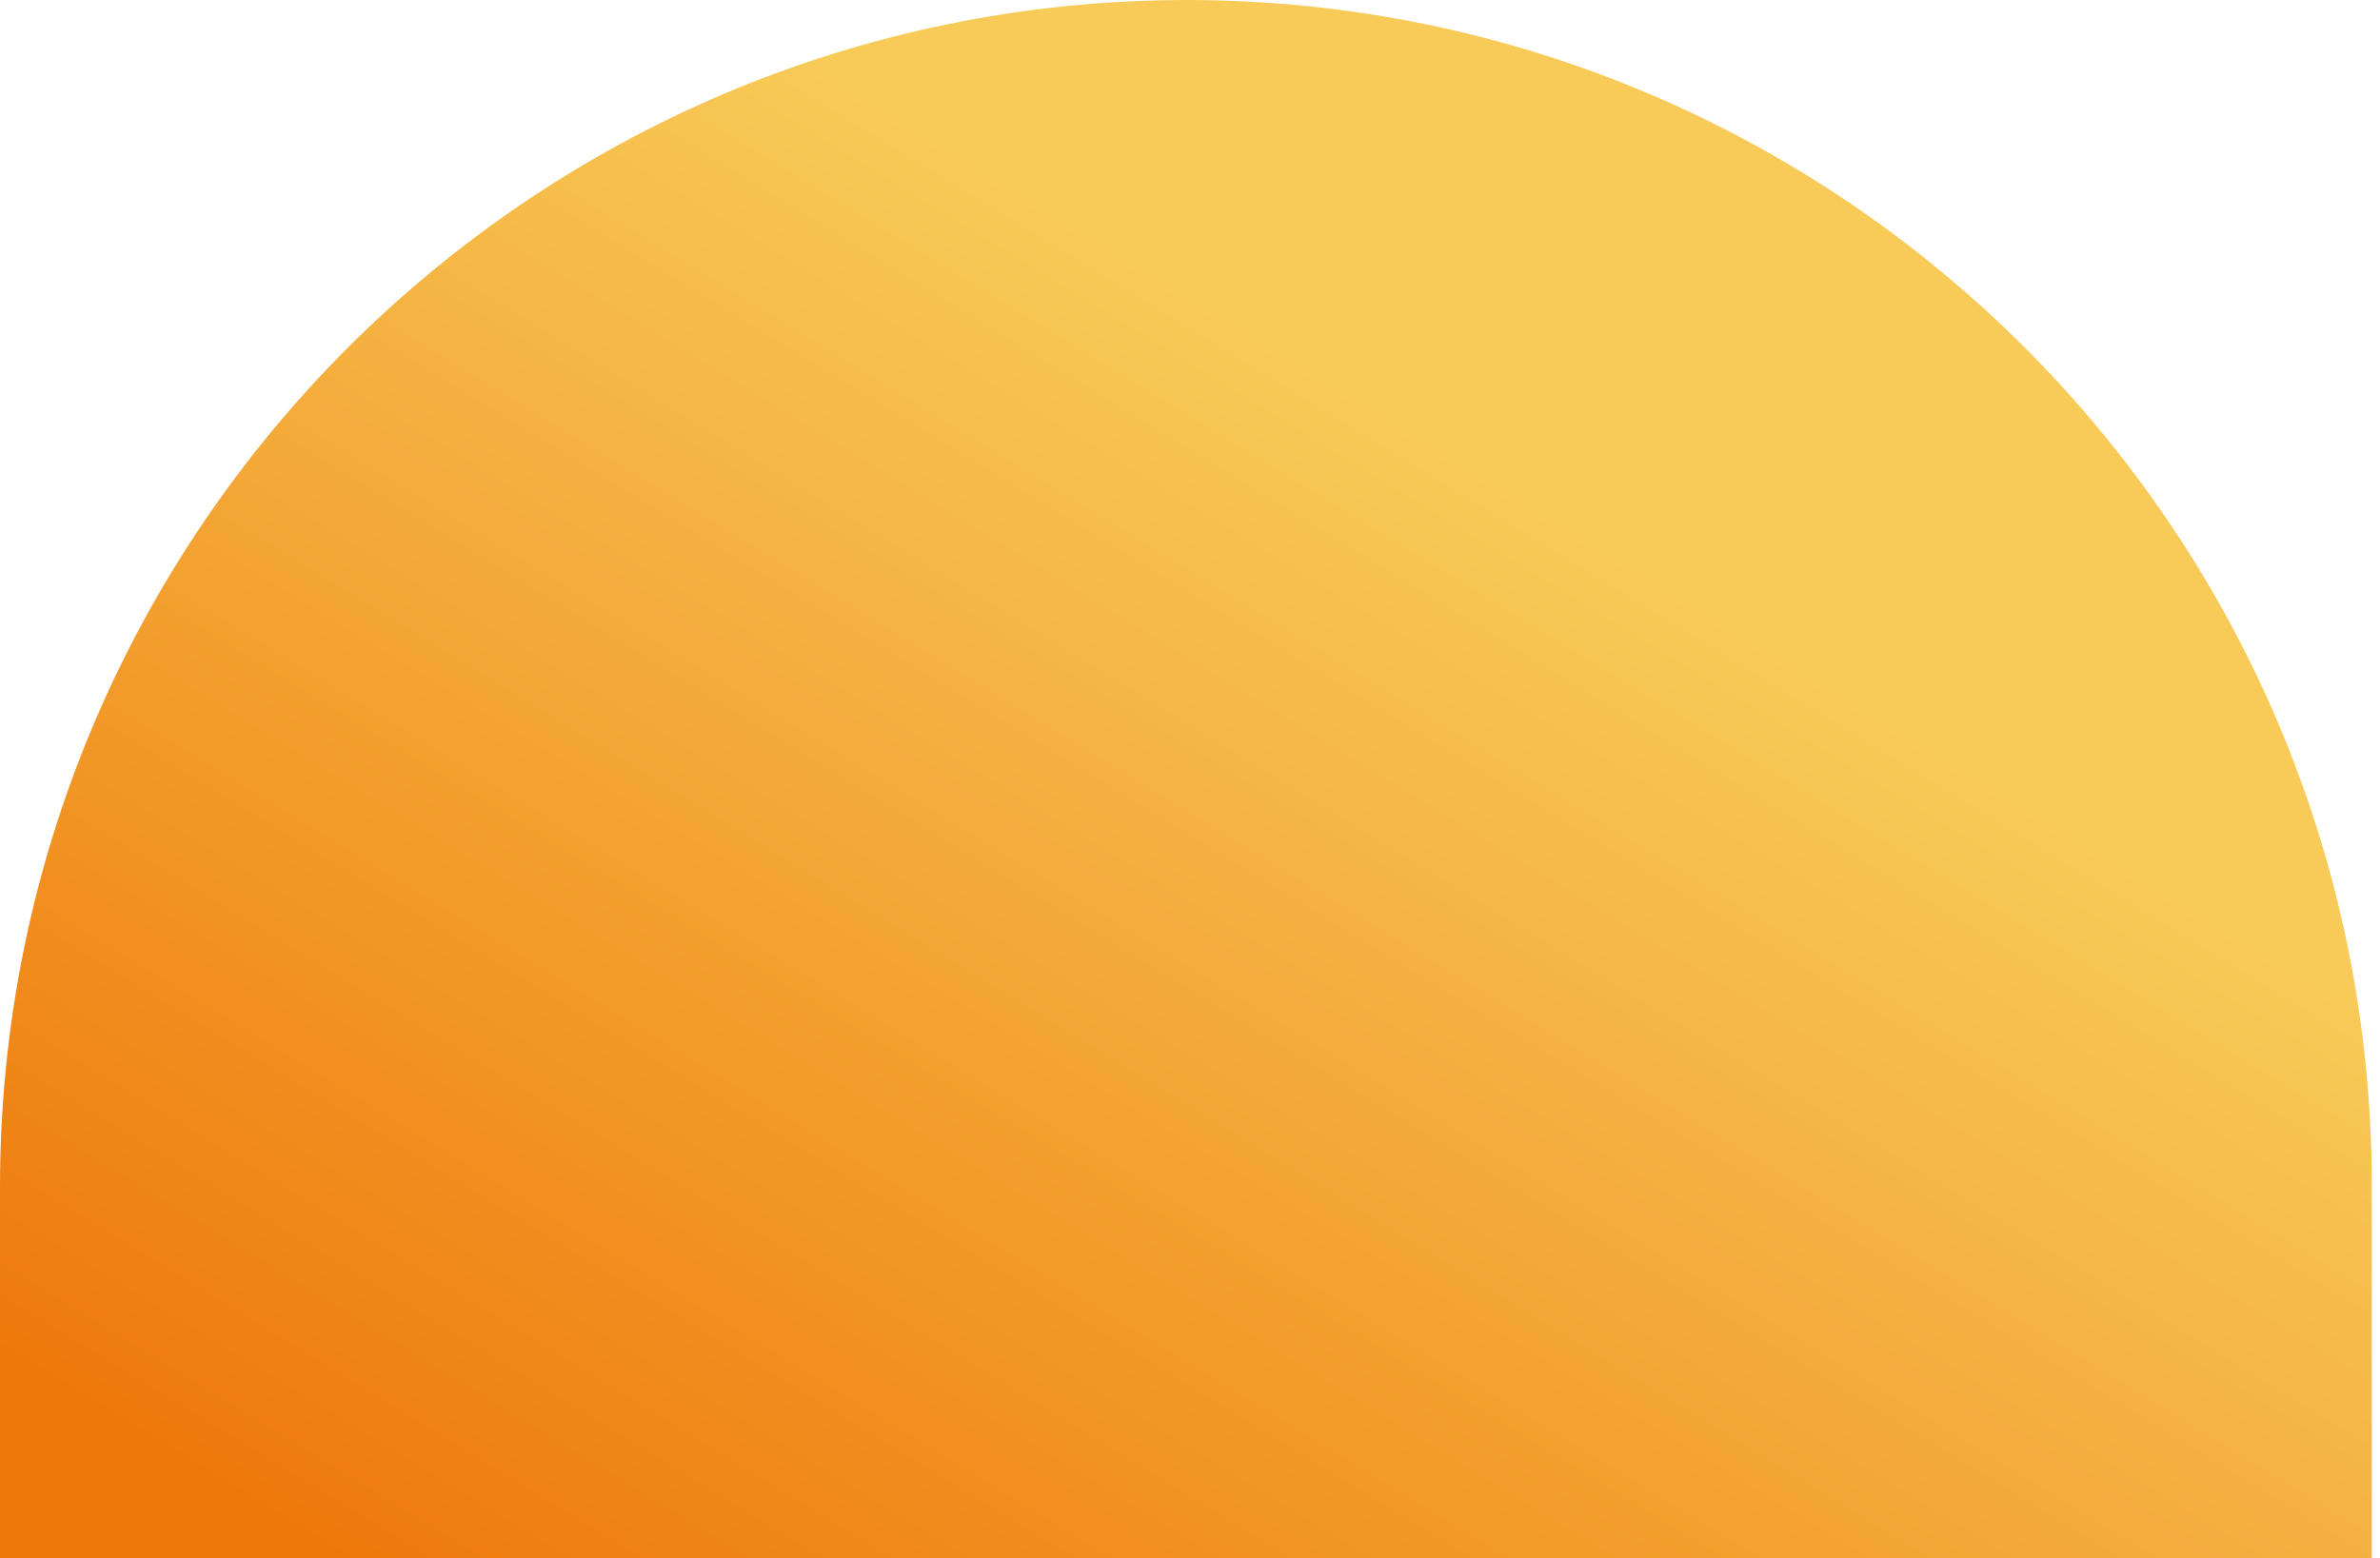 <svg xmlns="http://www.w3.org/2000/svg" width="113" height="74" viewBox="0 0 113 74" fill="none"><path fill-rule="evenodd" clip-rule="evenodd" d="M56.304 5.85202e-05V-2.46114e-06C56.32 -2.45993e-06 56.335 3.63383e-06 56.35 1.58178e-05C56.36 1.03608e-05 56.371 7.62984e-06 56.381 7.62939e-06V4.85017e-05C87.442 0.041 112.609 25.234 112.609 56.304V74H56.381H56.304H0V56.381C-2.12951e-06 25.268 25.201 0.041 56.304 5.85202e-05Z" fill="url(#paint0_linear_3259_304)"></path><defs><linearGradient id="paint0_linear_3259_304" x1="47.395" y1="7.411" x2="9.223" y2="69.882" gradientUnits="userSpaceOnUse"><stop stop-color="#F8CB58"></stop><stop offset="1" stop-color="#EE790B"></stop></linearGradient></defs></svg>